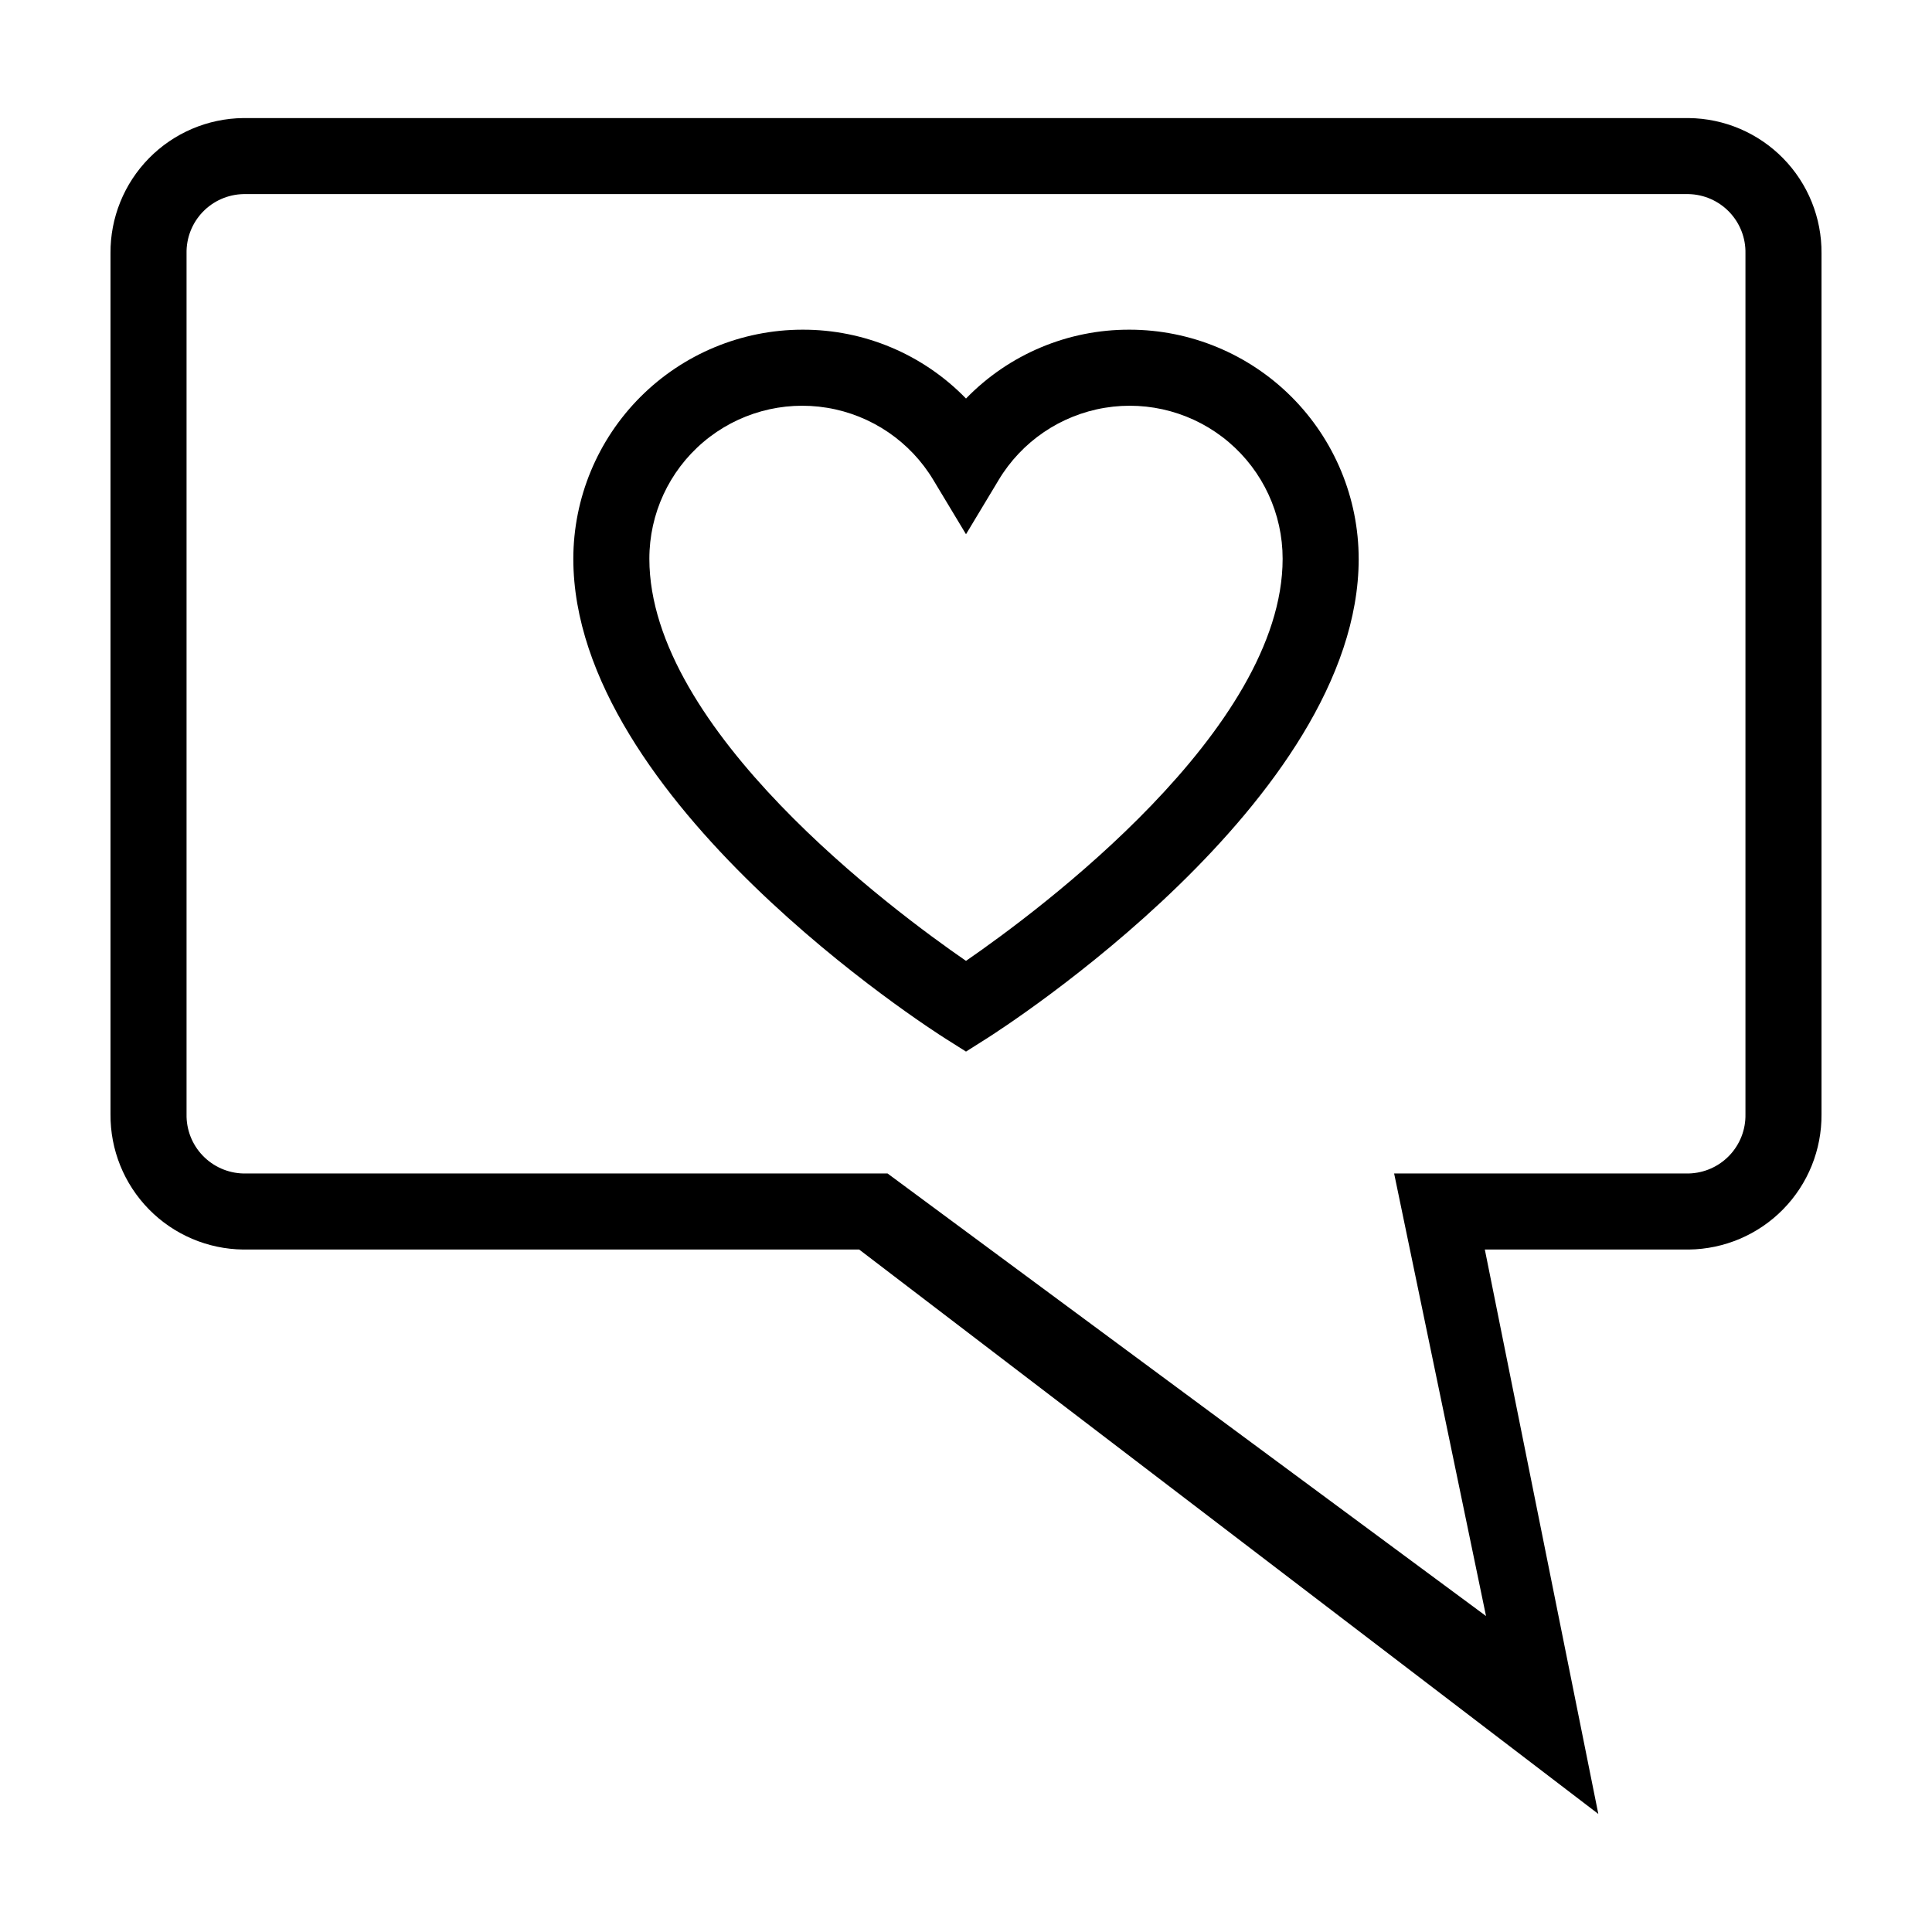 <?xml version="1.0" encoding="UTF-8"?>
<!-- Uploaded to: ICON Repo, www.svgrepo.com, Generator: ICON Repo Mixer Tools -->
<svg fill="#000000" width="800px" height="800px" version="1.1" viewBox="144 144 512 512" xmlns="http://www.w3.org/2000/svg">
 <g>
  <path d="m591.52 175.29h-383.04c-9.418 0.102-18.414 3.934-25.012 10.656s-10.262 15.789-10.184 25.207v228.12c-0.078 9.422 3.586 18.488 10.184 25.211 6.598 6.723 15.594 10.555 25.012 10.656h163.21l195.88 149.57-30.074-149.57h54.027c9.422-0.102 18.418-3.934 25.016-10.656 6.598-6.723 10.258-15.789 10.18-25.211v-228.12c0.078-9.418-3.582-18.484-10.18-25.207s-15.594-10.555-25.016-10.656zm15.043 263.98c0.086 4.078-1.453 8.02-4.273 10.965-2.82 2.945-6.691 4.652-10.77 4.75h-78.062l24.352 117.28-158.6-117.28h-170.73c-4.074-0.098-7.949-1.805-10.77-4.75-2.82-2.941-4.356-6.887-4.273-10.965v-228.12c-0.082-4.074 1.453-8.02 4.273-10.965 2.82-2.945 6.695-4.652 10.77-4.746h383.04c4.078 0.094 7.949 1.801 10.77 4.746 2.82 2.945 4.359 6.891 4.273 10.965z"/>
  <path d="m443.36 231.37c-16.332-0.062-31.988 6.523-43.359 18.246-11.375-11.723-27.031-18.309-43.363-18.246-16.094 0.02-31.523 6.422-42.902 17.801-11.379 11.383-17.781 26.812-17.801 42.906 0 64.082 94.648 124.66 98.68 127.2l5.387 3.402 5.387-3.406c4.031-2.547 98.68-63.117 98.68-127.2l-0.004 0.004c-0.02-16.094-6.418-31.523-17.801-42.906-11.379-11.379-26.809-17.781-42.902-17.801zm-43.359 167.27c-19.316-13.316-83.914-61.25-83.914-106.56-0.008-11.906 5.215-23.215 14.293-30.922 9.074-7.707 21.082-11.031 32.828-9.09 11.746 1.941 22.047 8.953 28.16 19.168l8.633 14.344 8.633-14.344h-0.004c6.117-10.215 16.414-17.227 28.16-19.168 11.746-1.941 23.754 1.383 32.828 9.09 9.078 7.707 14.305 19.016 14.293 30.922 0 45.312-64.594 93.246-83.91 106.56z"/>
 </g>
</svg>